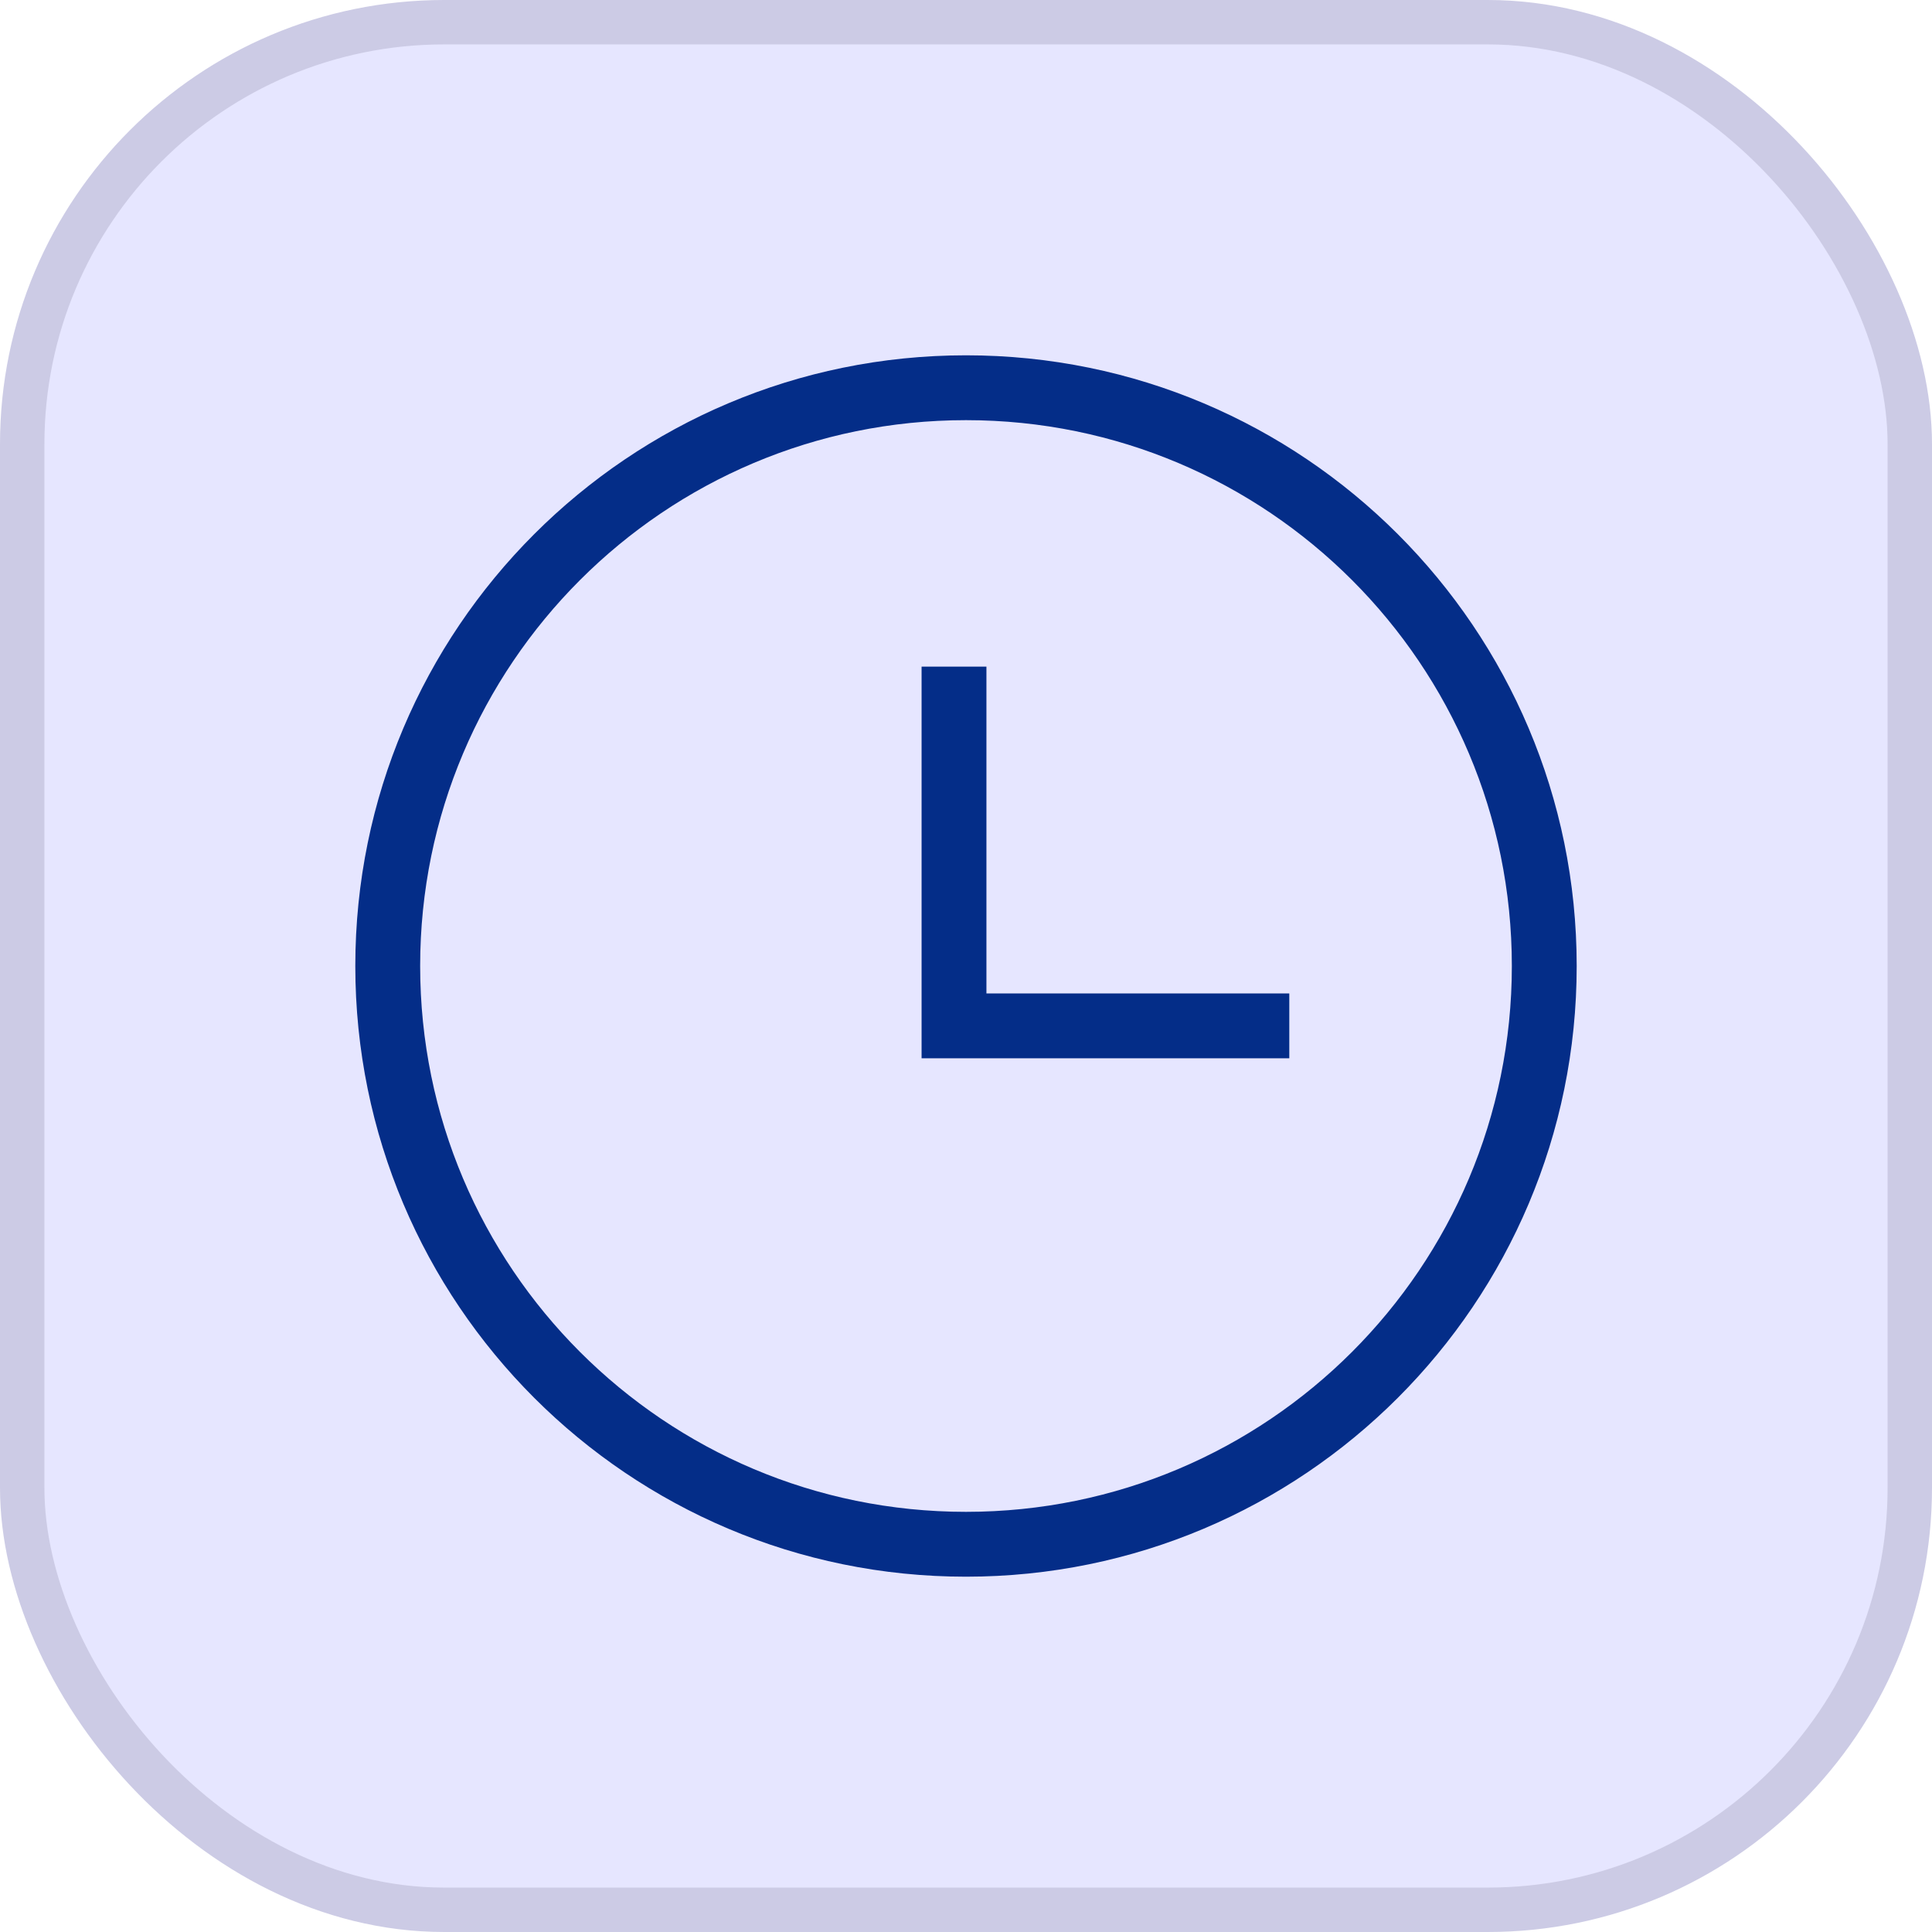 <svg width="87" height="87" viewBox="0 0 87 87" fill="none" xmlns="http://www.w3.org/2000/svg">
<rect x="1" y="1" width="85" height="85" rx="19" fill="#E6E6FF"/>
<rect x="1" y="1" width="85" height="85" rx="19" stroke="#CCCBE5" stroke-width="2"/>
<path d="M68.08 43.5C68.08 29.925 57.075 18.92 43.5 18.92C29.925 18.92 18.92 29.925 18.92 43.5C18.92 57.075 29.925 68.08 43.5 68.08V71C28.312 71 16 58.688 16 43.5C16 28.312 28.312 16 43.5 16C58.688 16 71 28.312 71 43.5C71 58.688 58.688 71 43.5 71V68.08C57.075 68.08 68.08 57.075 68.08 43.5Z" fill="#042D88"/>
<path d="M44.42 30.019V44.736H58.058V47.656H41.5V30.019H44.42Z" fill="#042D88"/>
</svg>
